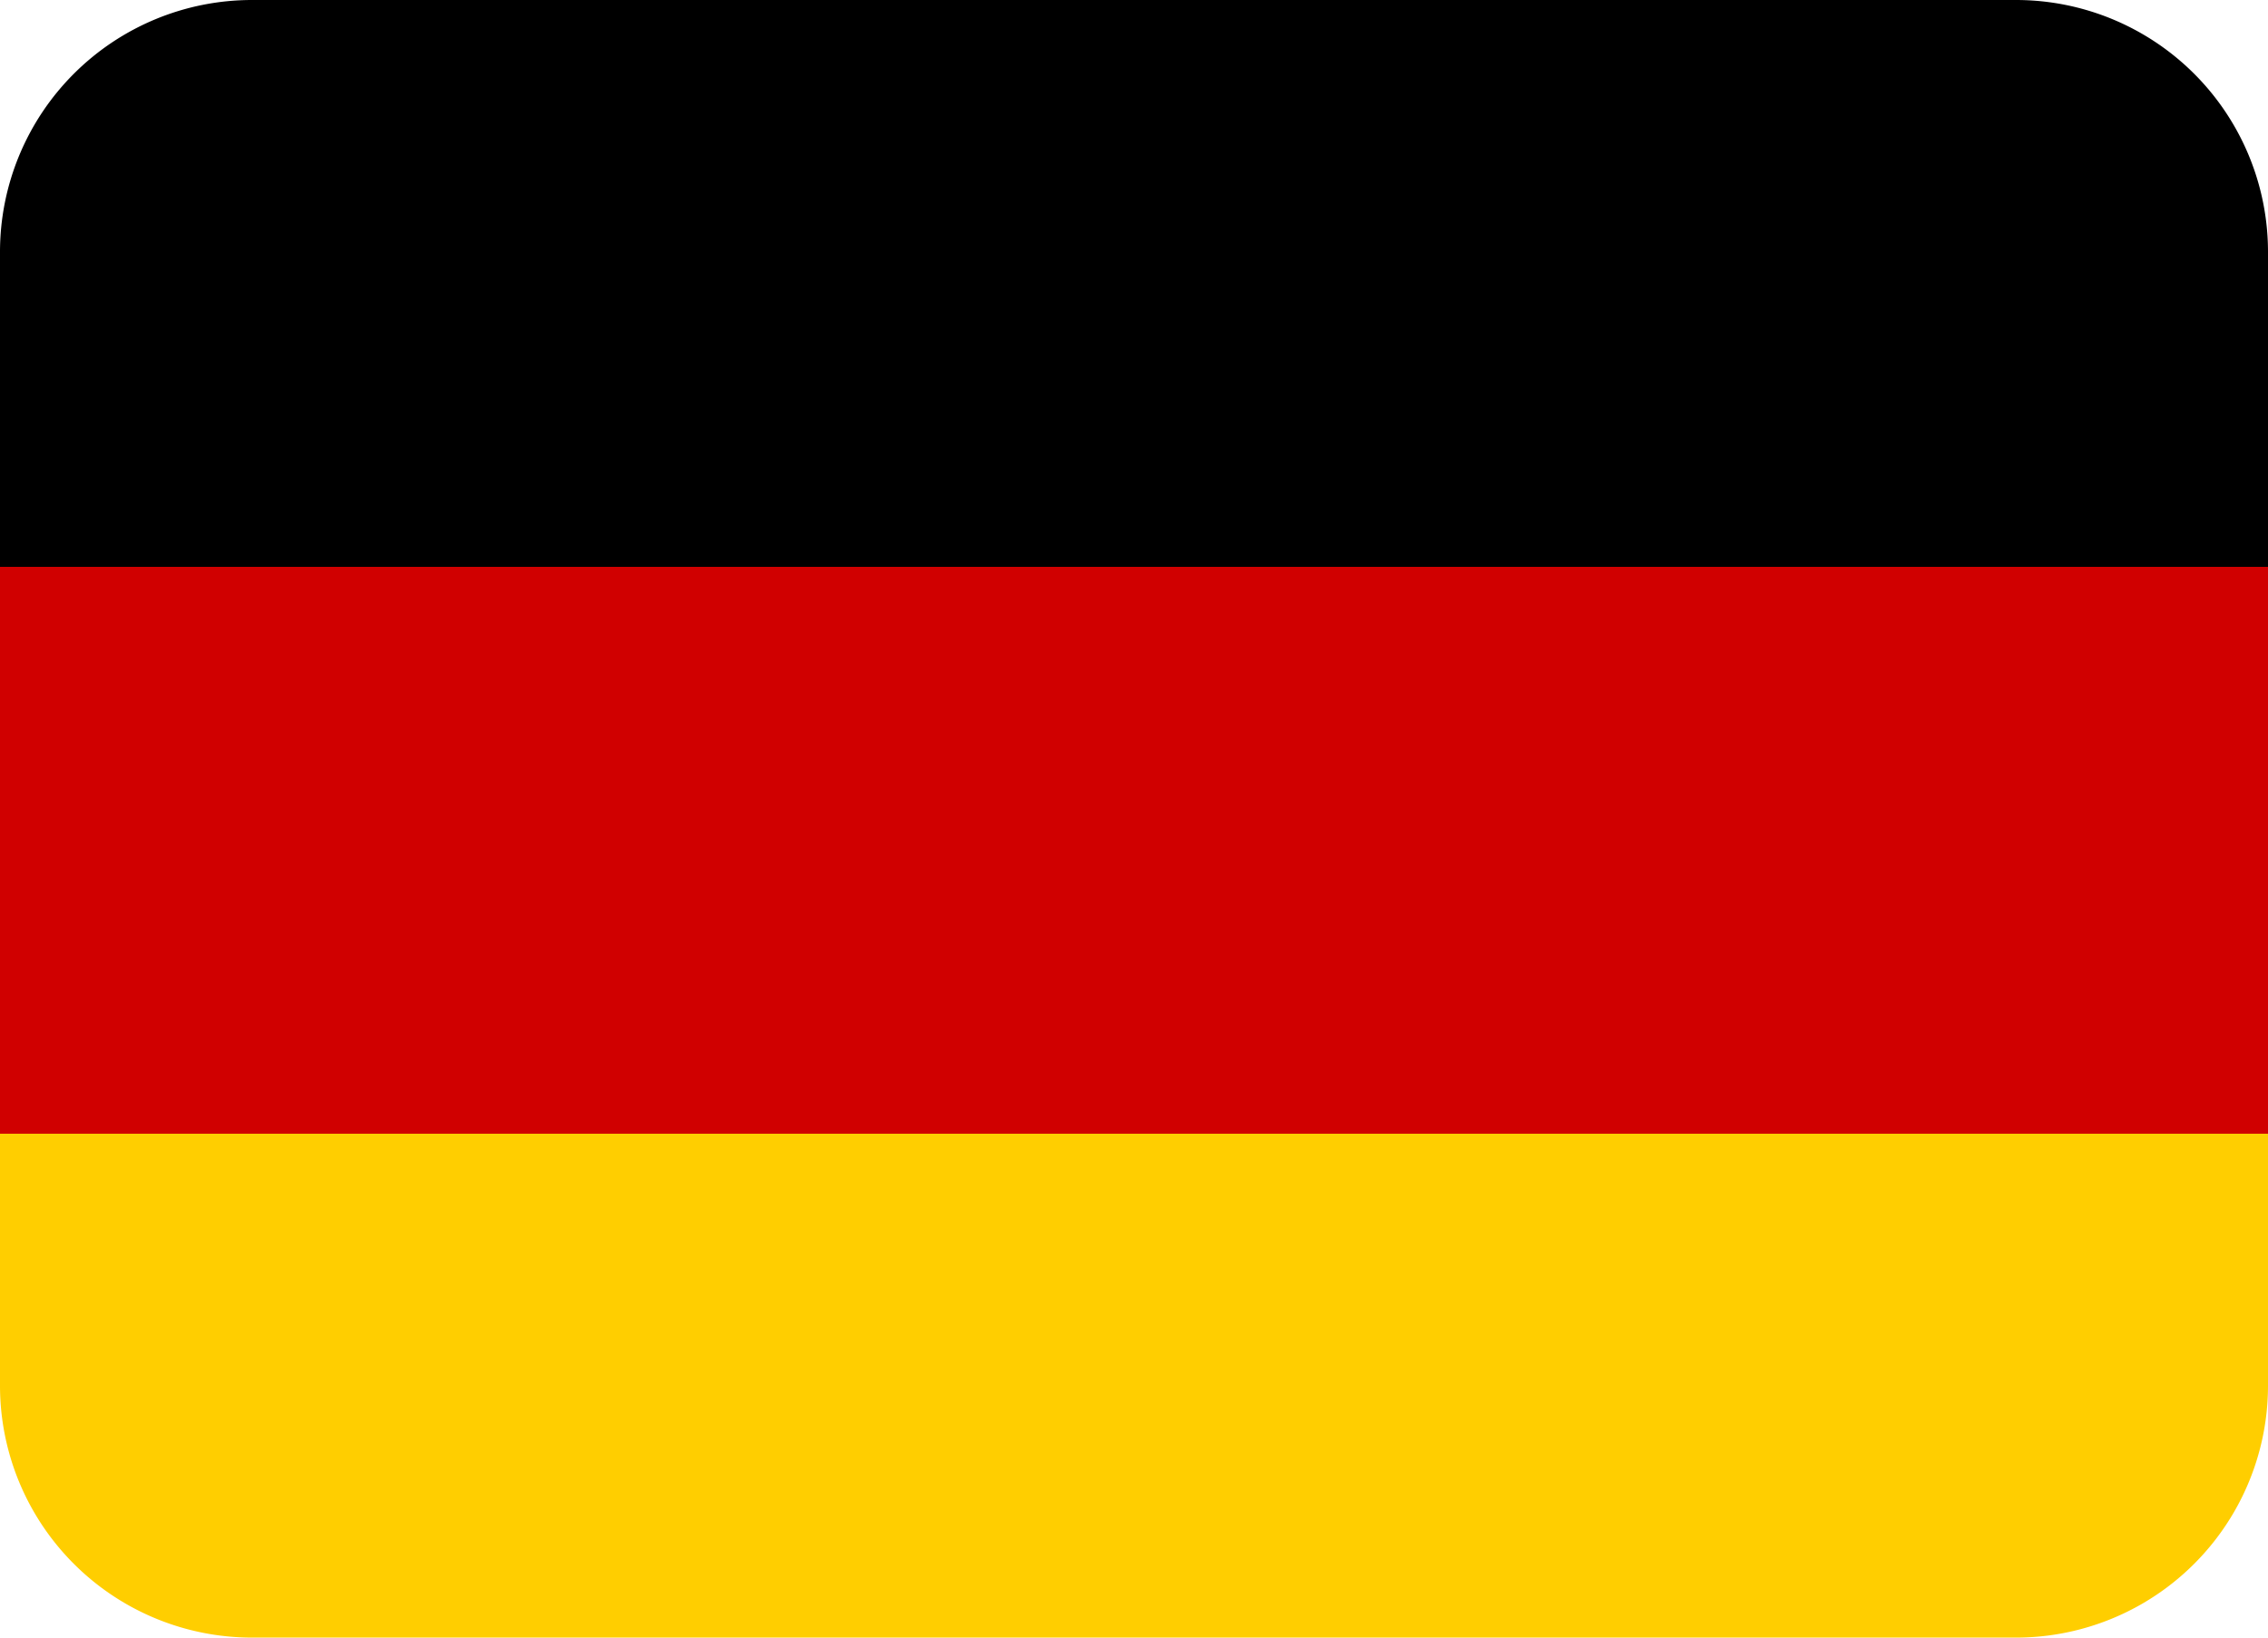 <?xml version="1.0" encoding="UTF-8" standalone="no"?>
<svg
   width="800"
   height="577.778"
   viewBox="0 0 36 26"
   aria-hidden="true"
   role="img"
   version="1.1"
   id="svg3"
   sodipodi:docname="Deutsch.svg"
   inkscape:version="1.3 (0e150ed6c4, 2023-07-21)"
   xmlns:inkscape="http://www.inkscape.org/namespaces/inkscape"
   xmlns:sodipodi="http://sodipodi.sourceforge.net/DTD/sodipodi-0.dtd"
   xmlns="http://www.w3.org/2000/svg"
   xmlns:svg="http://www.w3.org/2000/svg"
   xmlns:rdf="http://www.w3.org/1999/02/22-rdf-syntax-ns#"
   xmlns:cc="http://creativecommons.org/ns#"
   xmlns:dc="http://purl.org/dc/elements/1.1/">
  <title
     id="title1">Flag of Germany</title>
  <defs
     id="defs3" />
  <sodipodi:namedview
     id="namedview3"
     pagecolor="#EEEFFF"
     bordercolor="#000000"
     borderopacity="0.25"
     inkscape:showpageshadow="2"
     inkscape:pageopacity="0.0"
     inkscape:pagecheckerboard="0"
     inkscape:deskcolor="#d1d1d1"
     inkscape:zoom="0.89375"
     inkscape:cx="400"
     inkscape:cy="177.9021"
     inkscape:window-width="2160"
     inkscape:window-height="1330"
     inkscape:window-x="-12"
     inkscape:window-y="-12"
     inkscape:window-maximized="1"
     inkscape:current-layer="svg3" />
  <path
     fill="#FFCE00"
     d="m 0,22 a 4,4 0 0 0 4,4 h 28 a 4,4 0 0 0 4,-4 V 18 H 0 Z"
     id="path1" />
  <path
     fill="#D00000"
     d="m 0,9 h 36 v 9 H 0 Z"
     id="path2" />
  <path
     fill="#000000"
     d="M 32,0 H 4 A 4,4 0 0 0 0,4 V 9 H 36 V 4 A 4,4 0 0 0 32,0 Z"
     id="path3" />
</svg>
